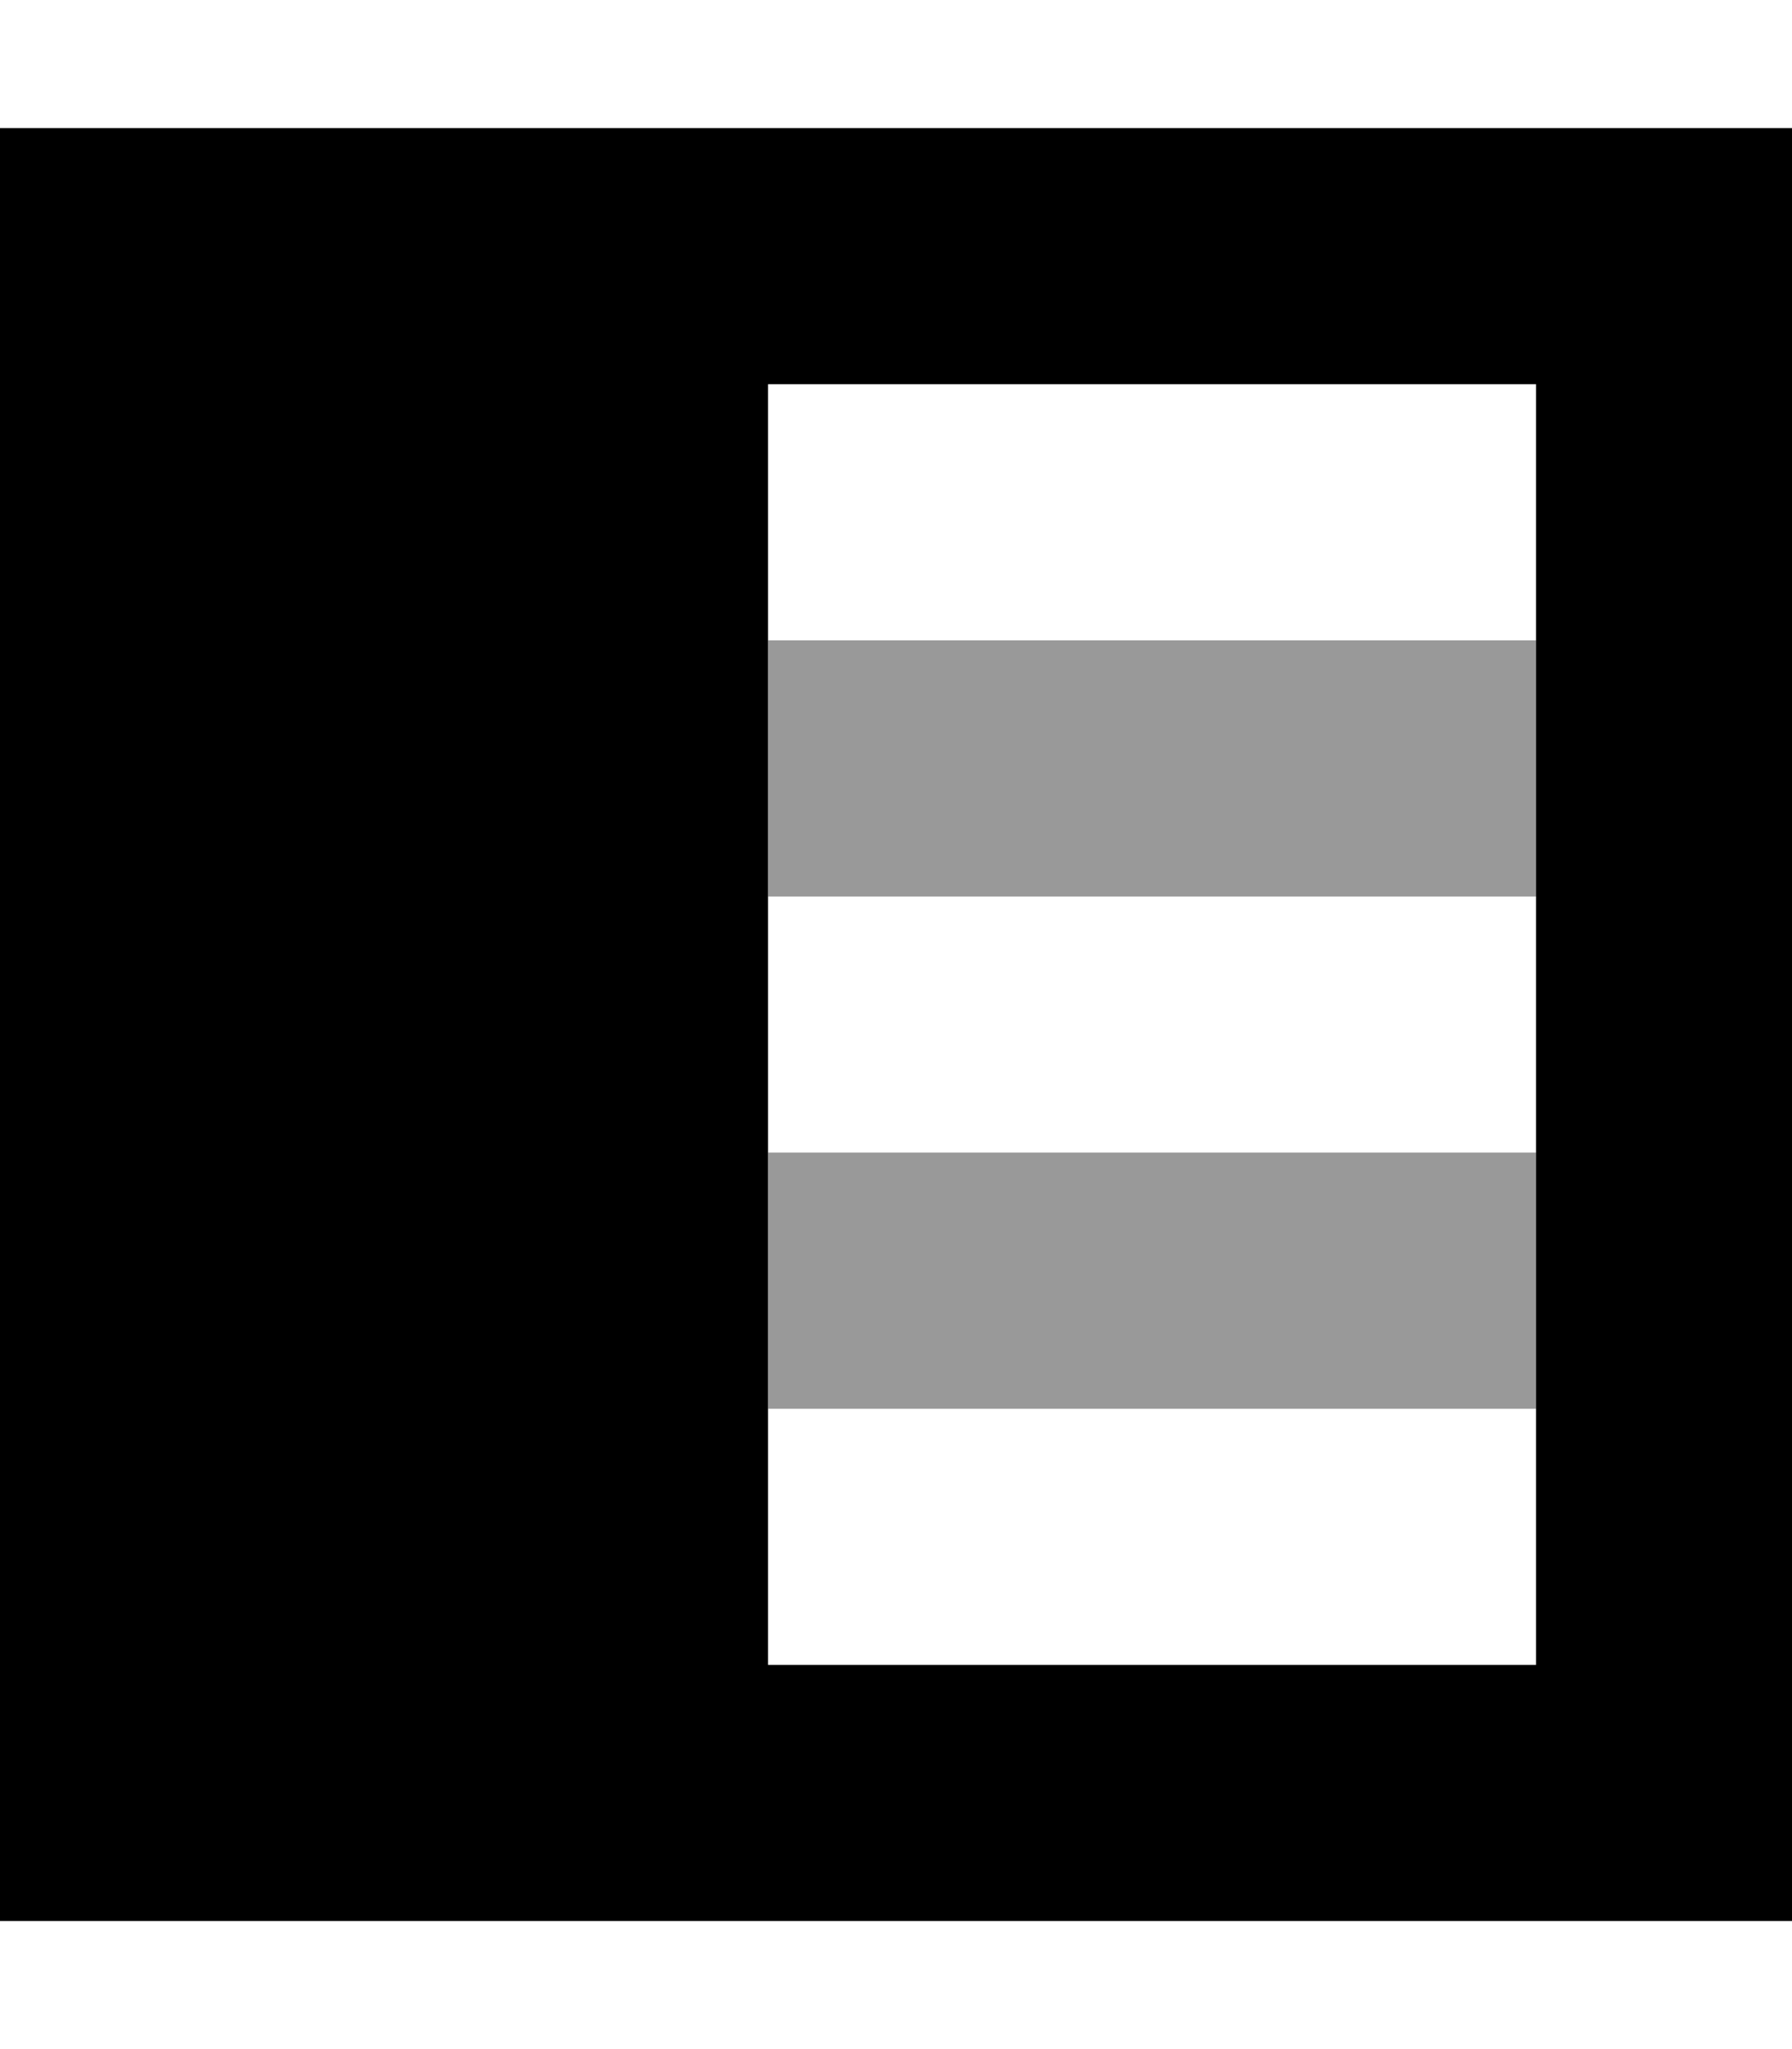<svg xmlns="http://www.w3.org/2000/svg" viewBox="0 0 448 512"><!--! Font Awesome Pro 7.0.0 by @fontawesome - https://fontawesome.com License - https://fontawesome.com/license (Commercial License) Copyright 2025 Fonticons, Inc. --><path style="fill:currentColor;opacity:.4" d="M192 160l192 0 0 64-192 0 0-64zm0 128l192 0 0 64-192 0 0-64z"/><path style="fill:currentColor;opacity:1" d="M192 96l0 320 192 0 0-320-192 0zM0 32l448 0 0 448-448 0 0-448z"/></svg>